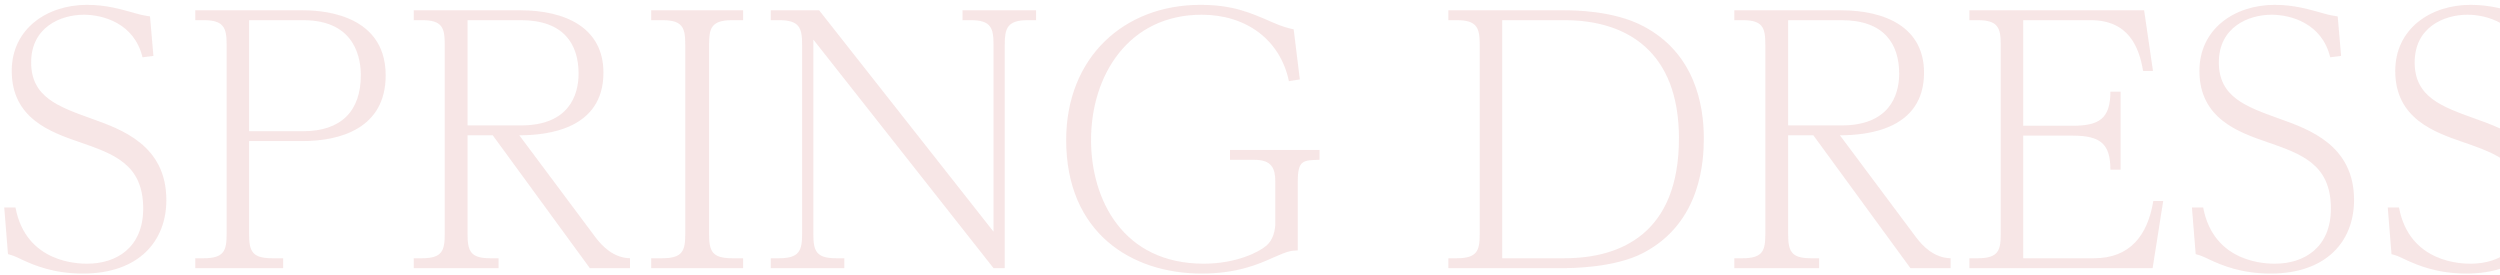 <svg width="345" height="38" viewBox="0 0 345 38" fill="none" xmlns="http://www.w3.org/2000/svg">
<path d="M1.102 35.073L0.585 28.634H2.136C3.593 36.389 10.972 36.389 12.053 36.389C16.048 36.389 19.761 34.18 19.761 28.775C19.761 22.665 15.719 21.255 10.972 19.61C7.024 18.247 1.619 16.367 1.619 9.787C1.619 3.959 6.507 0.669 12.006 0.669C14.685 0.669 16.706 1.28 18.727 1.844C19.526 2.079 20.09 2.173 20.701 2.267L21.171 7.719L19.667 7.907C18.539 3.207 14.215 2.032 11.583 2.032C8.34 2.032 4.298 3.771 4.298 8.612C4.298 13.406 8.058 14.722 12.617 16.367C16.847 17.871 22.957 20.08 22.957 27.6C22.957 33.287 19.15 37.752 11.442 37.752C7.353 37.752 4.674 36.577 3.217 35.919C1.948 35.308 1.807 35.261 1.102 35.073ZM26.95 1.421H41.755C43.306 1.421 53.223 1.421 53.223 10.398C53.223 17.777 46.831 19.469 41.755 19.469H34.376V32.3C34.376 34.603 34.752 35.637 37.525 35.637H39.076V37H26.95V35.637H28.125C30.945 35.637 31.274 34.556 31.274 32.3V6.121C31.274 3.865 30.898 2.784 28.125 2.784H26.95V1.421ZM41.849 2.784H34.376V18.106H41.849C47.066 18.106 49.792 15.333 49.792 10.398C49.792 8.424 49.275 2.784 41.849 2.784ZM71.665 18.67L82.194 32.77C83.087 33.945 84.638 35.59 86.941 35.637V37H81.394L67.999 18.67H64.522V32.3C64.522 34.603 64.897 35.637 67.624 35.637H68.799V37H57.096V35.637H58.27C61.044 35.637 61.373 34.556 61.373 32.3V6.121C61.373 3.865 61.044 2.784 58.27 2.784H57.096V1.421H71.806C78.01 1.421 83.275 3.818 83.275 10.022C83.275 17.871 75.472 18.67 71.665 18.67ZM64.522 17.307H71.9C78.481 17.307 79.844 13.171 79.844 10.163C79.844 6.074 77.775 2.784 71.9 2.784H64.522V17.307ZM89.864 1.421H102.554V2.784H101.003C98.136 2.784 97.854 3.959 97.854 6.121V32.3C97.854 34.603 98.23 35.637 101.003 35.637H102.554V37H89.864V35.637H91.415C94.235 35.637 94.564 34.556 94.564 32.3V6.121C94.564 3.865 94.235 2.784 91.415 2.784H89.864V1.421ZM106.367 1.421H113.041L137.105 31.971V6.121C137.105 3.912 136.776 2.784 134.003 2.784H132.828V1.421H142.98V2.784H141.805C138.985 2.784 138.656 3.959 138.656 6.121V37H137.105L112.242 5.463V32.3C112.242 34.603 112.618 35.637 115.344 35.637H116.519V37H106.367V35.637H107.542C110.315 35.637 110.691 34.556 110.691 32.3V6.121C110.691 3.865 110.315 2.784 107.542 2.784H106.367V1.421ZM169.74 22.054V20.691H182.101V22.054C179.845 22.101 179.093 22.101 179.093 25.015V34.556C178.153 34.603 177.824 34.603 175.709 35.543C173.829 36.389 170.821 37.752 165.839 37.752C156.11 37.752 147.133 32.112 147.133 19.328C147.133 7.907 155.123 0.669 165.651 0.669C170.116 0.669 172.56 1.75 175.568 3.066C177.072 3.724 177.73 3.865 178.529 4.053L179.375 10.962L177.871 11.197C176.649 5.416 171.902 2.032 165.839 2.032C155.734 2.032 150.564 10.398 150.564 19.328C150.564 27.506 154.935 36.389 166.121 36.389C170.586 36.389 173.735 34.791 174.769 33.898C175.756 33.052 175.991 31.642 175.991 30.796V25.062C175.991 23.276 175.521 22.054 173.124 22.054H169.74ZM199.876 1.421H215.856C217.031 1.421 222.671 1.421 226.807 3.63C233.857 7.343 235.126 14.44 235.126 19.046C235.126 22.007 234.844 30.655 226.807 34.885C222.718 37.047 216.326 37 215.856 37H199.876V35.637H201.051C203.871 35.637 204.2 34.556 204.2 32.3V6.121C204.2 3.865 203.824 2.784 201.051 2.784H199.876V1.421ZM215.903 2.784H207.302V35.637H215.903C223.564 35.637 231.695 32.3 231.695 19.093C231.695 7.014 224.41 2.784 215.903 2.784ZM253.908 18.67L264.436 32.77C265.329 33.945 266.88 35.59 269.183 35.637V37H263.637L250.242 18.67H246.764V32.3C246.764 34.603 247.14 35.637 249.866 35.637H251.041V37H239.338V35.637H240.513C243.286 35.637 243.615 34.556 243.615 32.3V6.121C243.615 3.865 243.286 2.784 240.513 2.784H239.338V1.421H254.049C260.253 1.421 265.517 3.818 265.517 10.022C265.517 17.871 257.715 18.67 253.908 18.67ZM246.764 17.307H254.143C260.723 17.307 262.086 13.171 262.086 10.163C262.086 6.074 260.018 2.784 254.143 2.784H246.764V17.307ZM279.203 17.354H286.018C289.637 17.354 291.235 16.414 291.235 12.654H292.645V23.417H291.235C291.235 19.845 289.872 18.717 286.018 18.717H279.203V35.637H288.979C293.867 35.637 296.358 32.582 297.157 27.741H298.52L297.063 37H271.777V35.637H272.952C275.772 35.637 276.101 34.556 276.101 32.3V6.121C276.101 3.865 275.725 2.784 272.952 2.784H271.777V1.421H295.888L297.11 9.787H295.747C295.183 6.45 293.726 2.784 288.509 2.784H279.203V17.354ZM303.004 35.073L302.487 28.634H304.038C305.495 36.389 312.874 36.389 313.955 36.389C317.95 36.389 321.663 34.18 321.663 28.775C321.663 22.665 317.621 21.255 312.874 19.61C308.926 18.247 303.521 16.367 303.521 9.787C303.521 3.959 308.409 0.669 313.908 0.669C316.587 0.669 318.608 1.28 320.629 1.844C321.428 2.079 321.992 2.173 322.603 2.267L323.073 7.719L321.569 7.907C320.441 3.207 316.117 2.032 313.485 2.032C310.242 2.032 306.2 3.771 306.2 8.612C306.2 13.406 309.96 14.722 314.519 16.367C318.749 17.871 324.859 20.08 324.859 27.6C324.859 33.287 321.052 37.752 313.344 37.752C309.255 37.752 306.576 36.577 305.119 35.919C303.85 35.308 303.709 35.261 303.004 35.073ZM330.027 35.073L329.51 28.634H331.061C332.518 36.389 339.897 36.389 340.978 36.389C344.973 36.389 348.686 34.18 348.686 28.775C348.686 22.665 344.644 21.255 339.897 19.61C335.949 18.247 330.544 16.367 330.544 9.787C330.544 3.959 335.432 0.669 340.931 0.669C343.61 0.669 345.631 1.28 347.652 1.844C348.451 2.079 349.015 2.173 349.626 2.267L350.096 7.719L348.592 7.907C347.464 3.207 343.14 2.032 340.508 2.032C337.265 2.032 333.223 3.771 333.223 8.612C333.223 13.406 336.983 14.722 341.542 16.367C345.772 17.871 351.882 20.08 351.882 27.6C351.882 33.287 348.075 37.752 340.367 37.752C336.278 37.752 333.599 36.577 332.142 35.919C330.873 35.308 330.732 35.261 330.027 35.073Z" fill="#D88686" fill-opacity="0.2"/>
</svg>

